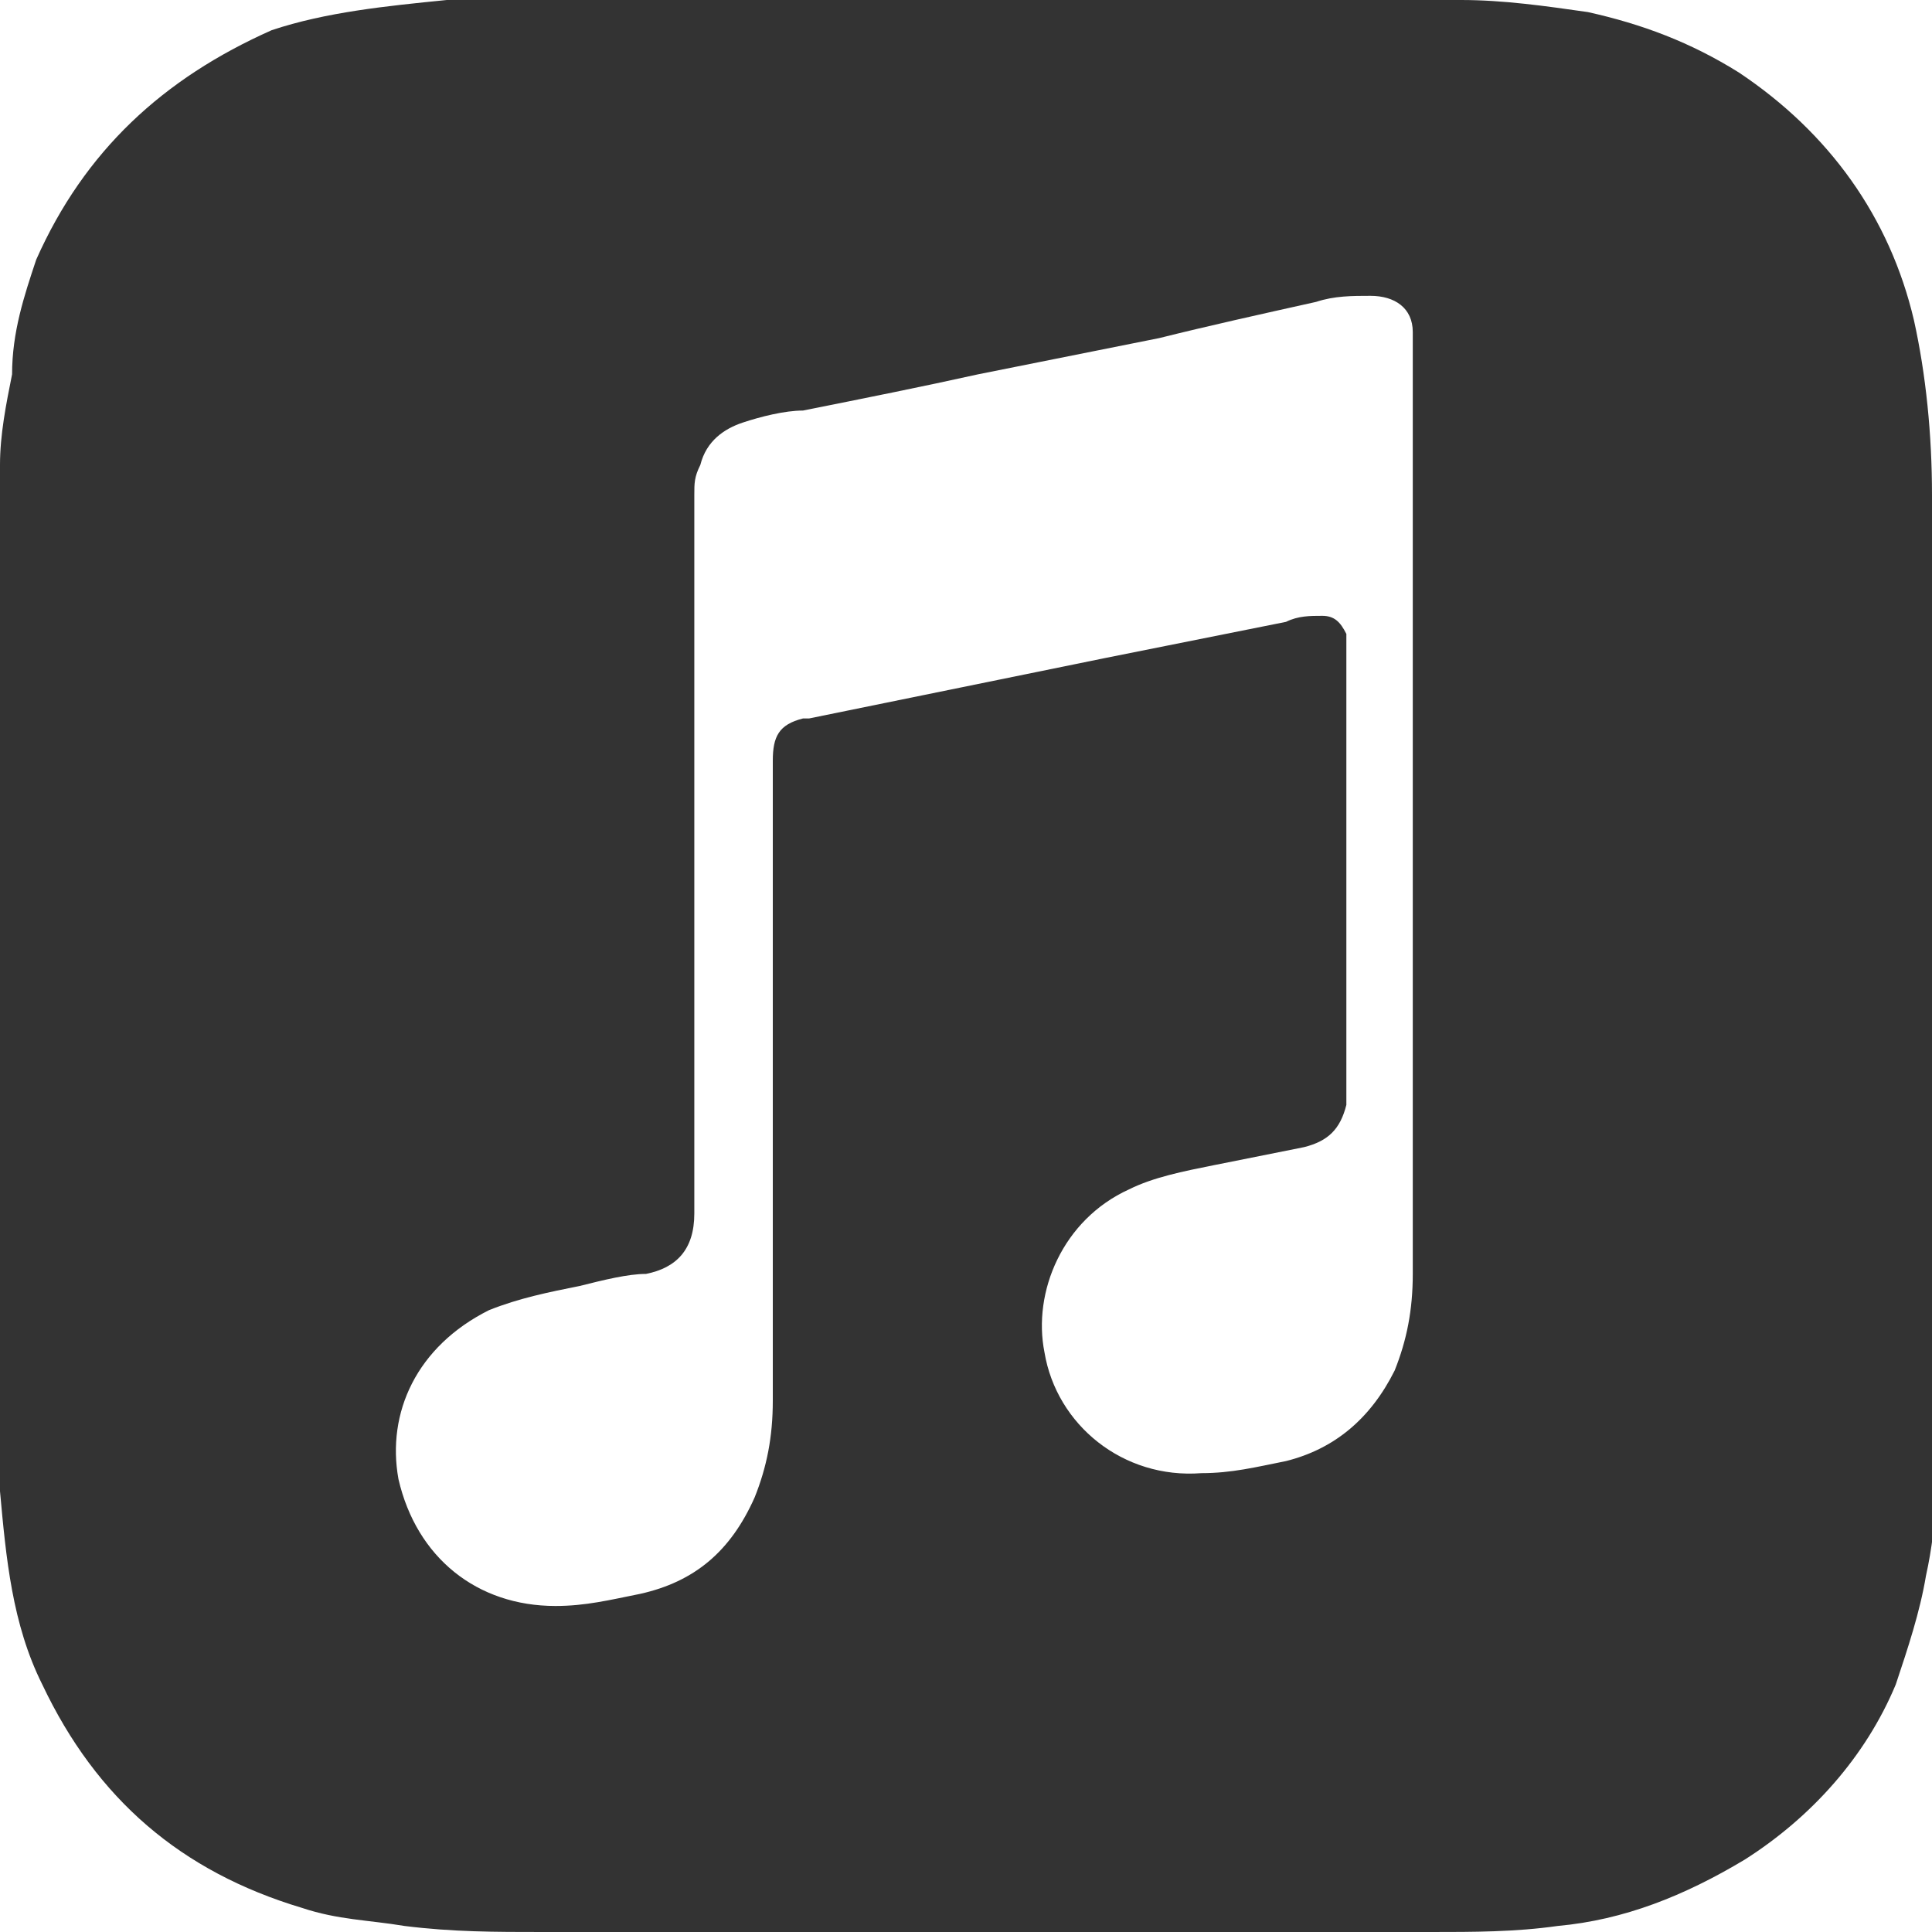 <?xml version="1.0" encoding="utf-8"?>
<!-- Generator: Adobe Illustrator 27.3.1, SVG Export Plug-In . SVG Version: 6.00 Build 0)  -->
<svg version="1.1" id="圖層_1" xmlns="http://www.w3.org/2000/svg" xmlns:xlink="http://www.w3.org/1999/xlink" x="0px" y="0px"
	 viewBox="0 0 32 32" style="enable-background:new 0 0 32 32;" xml:space="preserve">
<style type="text/css">
	.st0{fill:#333333;}
</style>
<path class="st0" d="M32,8.2c0-1-0.1-2-0.3-2.9c-0.4-1.7-1.4-3.1-2.9-4.1c-0.8-0.5-1.6-0.8-2.5-1C25.6,0.1,24.9,0,24.2,0
	c-0.1,0-0.1,0-0.2,0H8C7.8,0,7.6,0,7.4,0c-1,0.1-2,0.2-2.9,0.5c-1.8,0.8-3.1,2-3.9,3.8C0.4,4.9,0.2,5.5,0.2,6.2C0.1,6.7,0,7.2,0,7.7
	v0.1v16.3c0,0.2,0,0.4,0,0.6c0.1,1.1,0.2,2.2,0.7,3.2C1.6,29.8,3,31,5,31.6c0.6,0.2,1.1,0.2,1.7,0.3C7.5,32,8.2,32,9,32h14.7
	c0.7,0,1.4,0,2.1-0.1c1.1-0.1,2.1-0.5,3.1-1.1c1.1-0.7,2-1.7,2.5-2.9c0.2-0.6,0.4-1.2,0.5-1.8c0.2-0.9,0.2-1.8,0.2-2.7
	C32,18.3,32,13.2,32,8.2L32,8.2z M23.4,13.5v7.6c0,0.6-0.1,1.1-0.3,1.6c-0.4,0.8-1,1.3-1.8,1.5c-0.5,0.1-0.9,0.2-1.4,0.2
	c-1.3,0.1-2.4-0.8-2.6-2c-0.2-1,0.3-2.2,1.4-2.7c0.4-0.2,0.9-0.3,1.4-0.4s1-0.2,1.5-0.3c0.4-0.1,0.6-0.3,0.7-0.7c0-0.1,0-0.2,0-0.3
	c0-2.4,0-4.8,0-7.3c0-0.1,0-0.2,0-0.2c-0.1-0.2-0.2-0.3-0.4-0.3c-0.2,0-0.4,0-0.6,0.1c-1,0.2-2,0.4-3,0.6l-4.9,1c0,0,0,0-0.1,0
	c-0.4,0.1-0.5,0.3-0.5,0.7c0,0.1,0,0.1,0,0.2c0,3.5,0,6.9,0,10.4c0,0.6-0.1,1.1-0.3,1.6c-0.4,0.9-1,1.4-1.9,1.6
	c-0.5,0.1-0.9,0.2-1.4,0.2c-1.3,0-2.3-0.8-2.6-2.1c-0.2-1.1,0.3-2.2,1.5-2.8c0.5-0.2,1-0.3,1.5-0.4c0.4-0.1,0.8-0.2,1.1-0.2
	c0.5-0.1,0.8-0.4,0.8-1V20c0-3.9,0-7.9,0-11.8c0-0.2,0-0.3,0.1-0.5C11.7,7.3,12,7.1,12.3,7s0.7-0.2,1-0.2c1-0.2,2-0.4,2.9-0.6l3-0.6
	C20,5.4,20.9,5.2,21.8,5c0.3-0.1,0.6-0.1,0.9-0.1c0.4,0,0.7,0.2,0.7,0.6c0,0.1,0,0.2,0,0.3C23.4,8.4,23.4,10.9,23.4,13.5L23.4,13.5z
	"/>
</svg>
